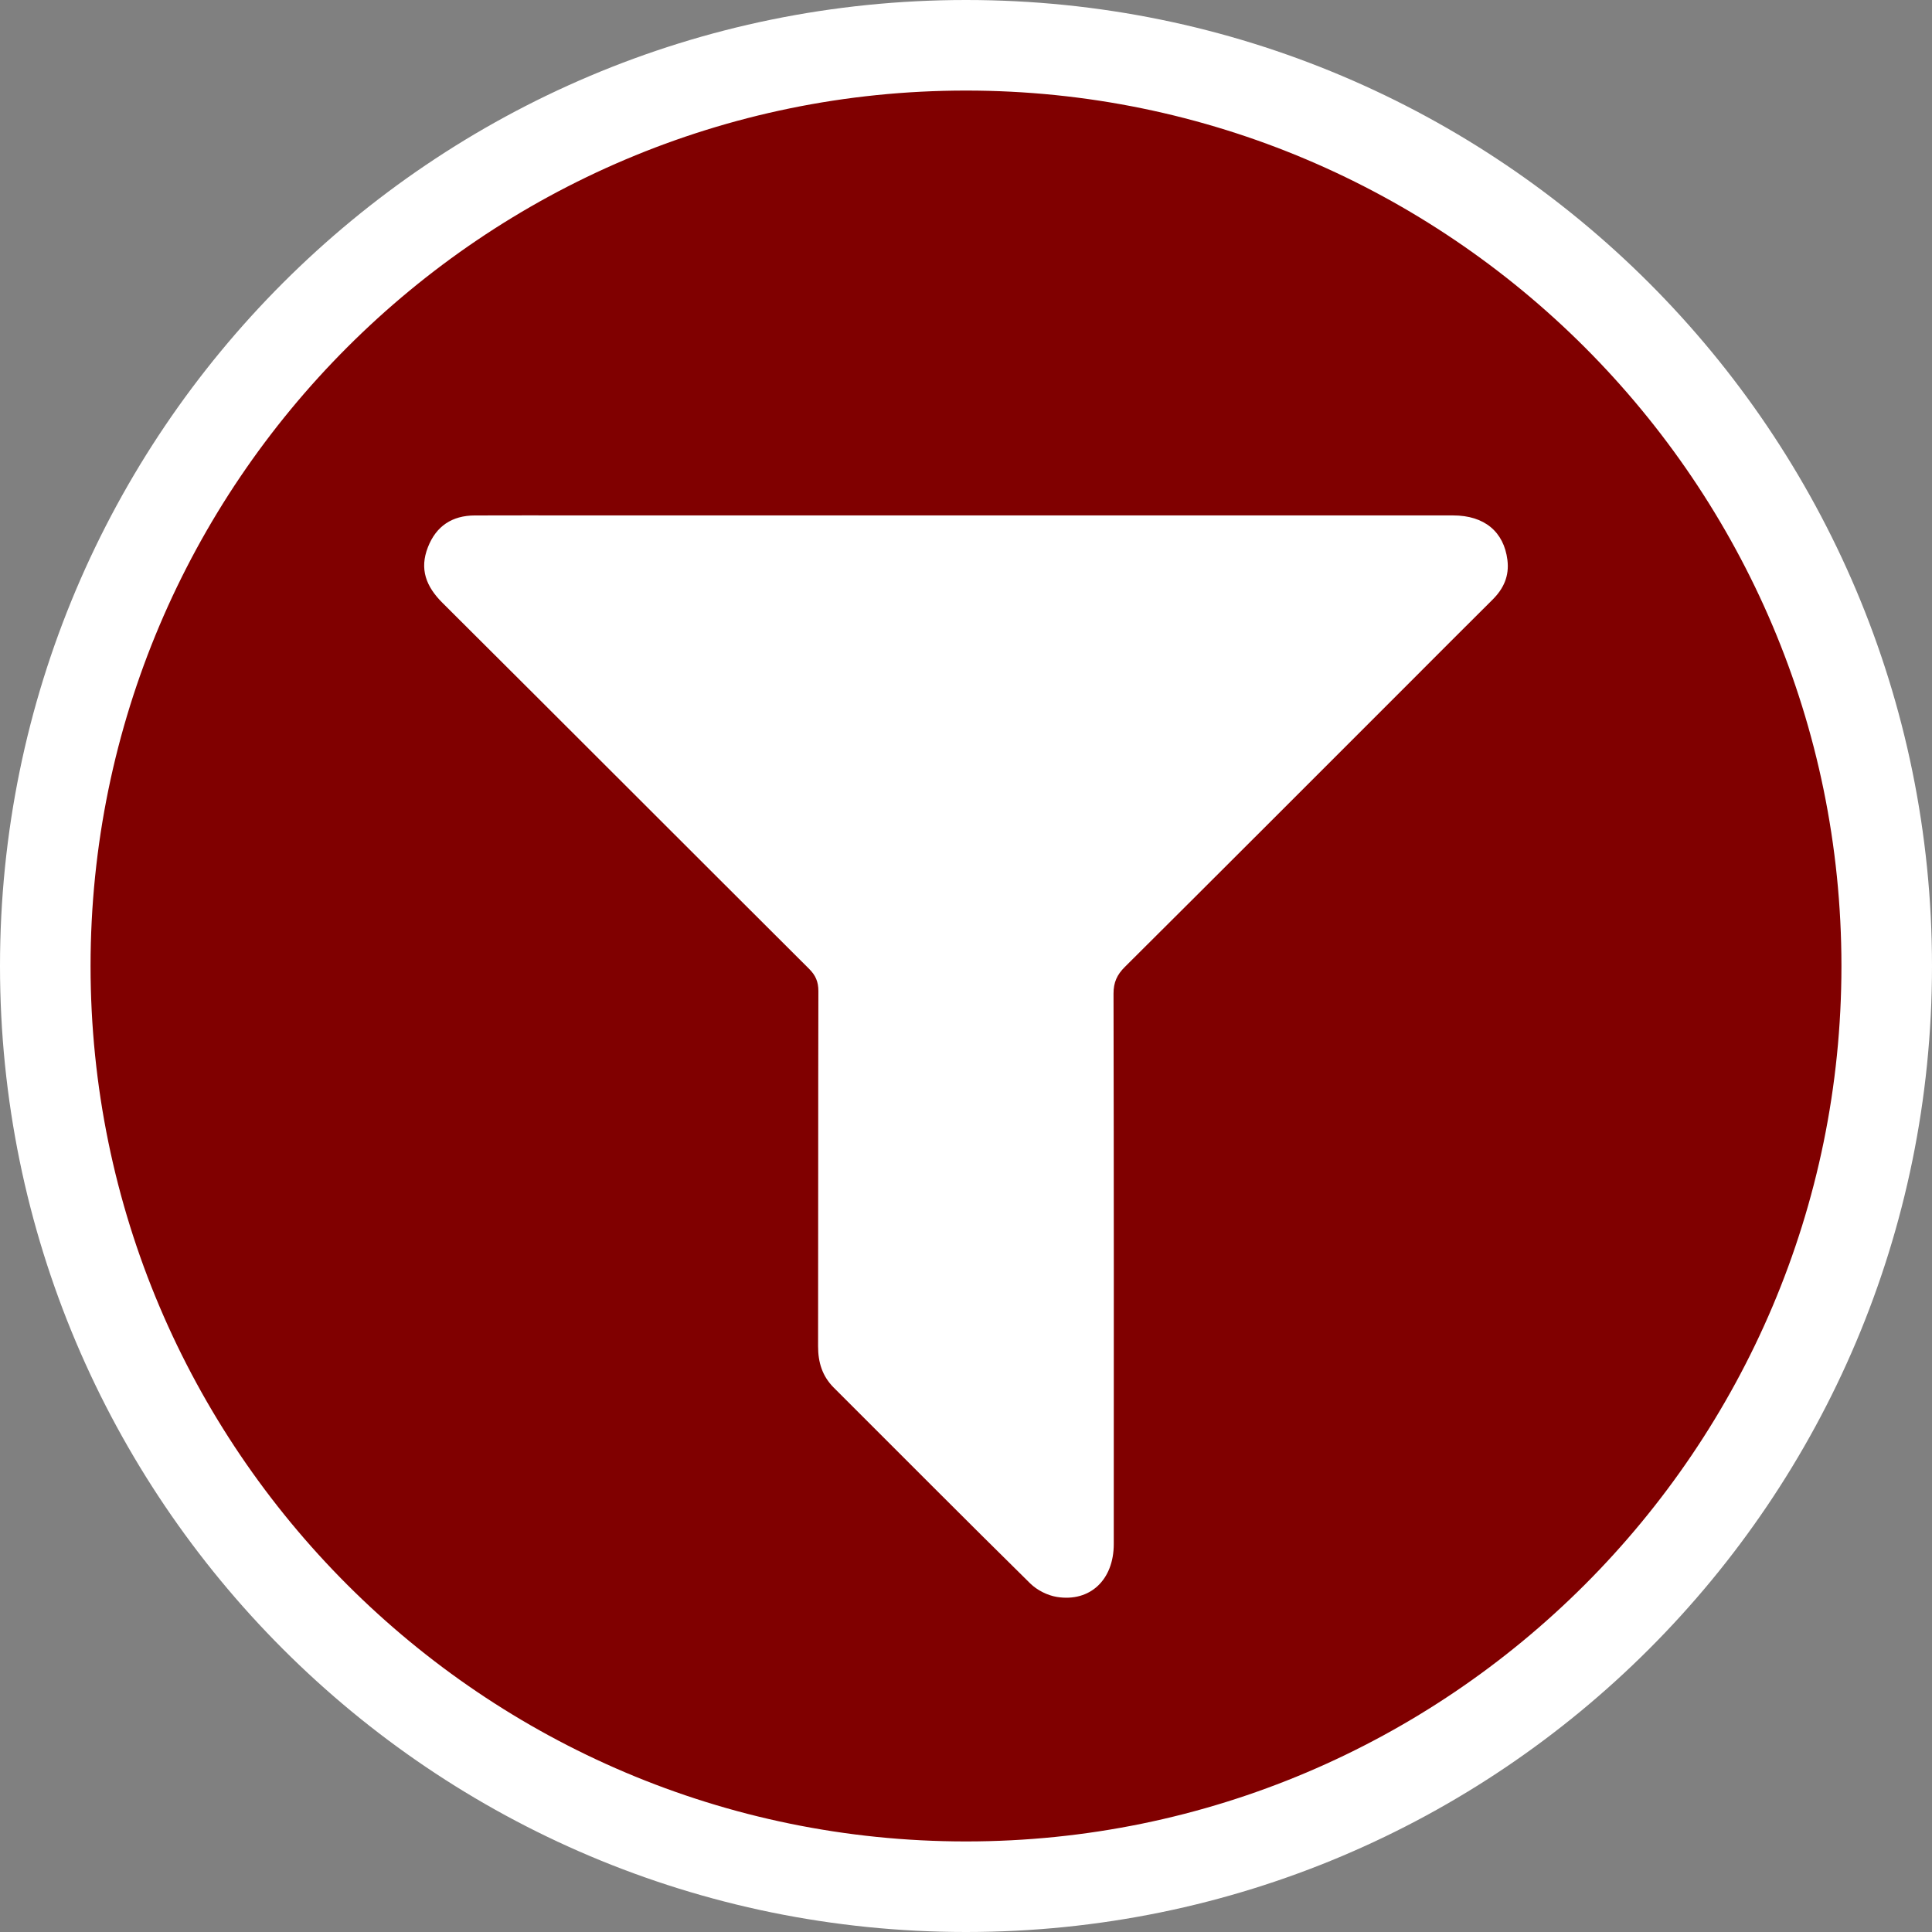 <?xml version="1.0" encoding="UTF-8"?><svg id="b" xmlns="http://www.w3.org/2000/svg" viewBox="0 0 64 64"><rect x="0" y="0" width="64" height="64" fill="#808080" stroke="none"/><circle cx="32" cy="32" r="30.5" style="fill:maroon;"/><path d="m32,3c15.991,0,29,13.009,29,29s-13.009,29-29,29S3,47.991,3,32,16.009,3,32,3m0-3C14.327,0,0,14.327,0,32s14.327,32,32,32,32-14.327,32-32S49.673,0,32,0Z" style="fill:#fff;"/><path d="m31.998,17.073c5.379,0,10.759-.001,16.138.001,1.037,0,1.682.542,1.799,1.475.067.533-.126.953-.497,1.32-.918.91-1.829,1.827-2.743,2.741-3.142,3.141-6.281,6.286-9.431,9.419-.261.259-.378.512-.377.888.013,6.077.01,12.154.008,18.231,0,1.182-.781,1.928-1.882,1.753-.314-.05-.66-.225-.887-.449-2.181-2.148-4.338-4.32-6.504-6.482-.382-.381-.523-.839-.522-1.372.007-3.922,0-7.845.01-11.767,0-.308-.091-.521-.308-.737-4.052-4.039-8.092-8.089-12.146-12.125-.542-.54-.766-1.118-.48-1.845.275-.7.802-1.046,1.55-1.049,1.1-.004,2.199-.002,3.299-.002,4.324,0,8.649,0,12.973,0Z" style="fill:#fff;"/></svg>